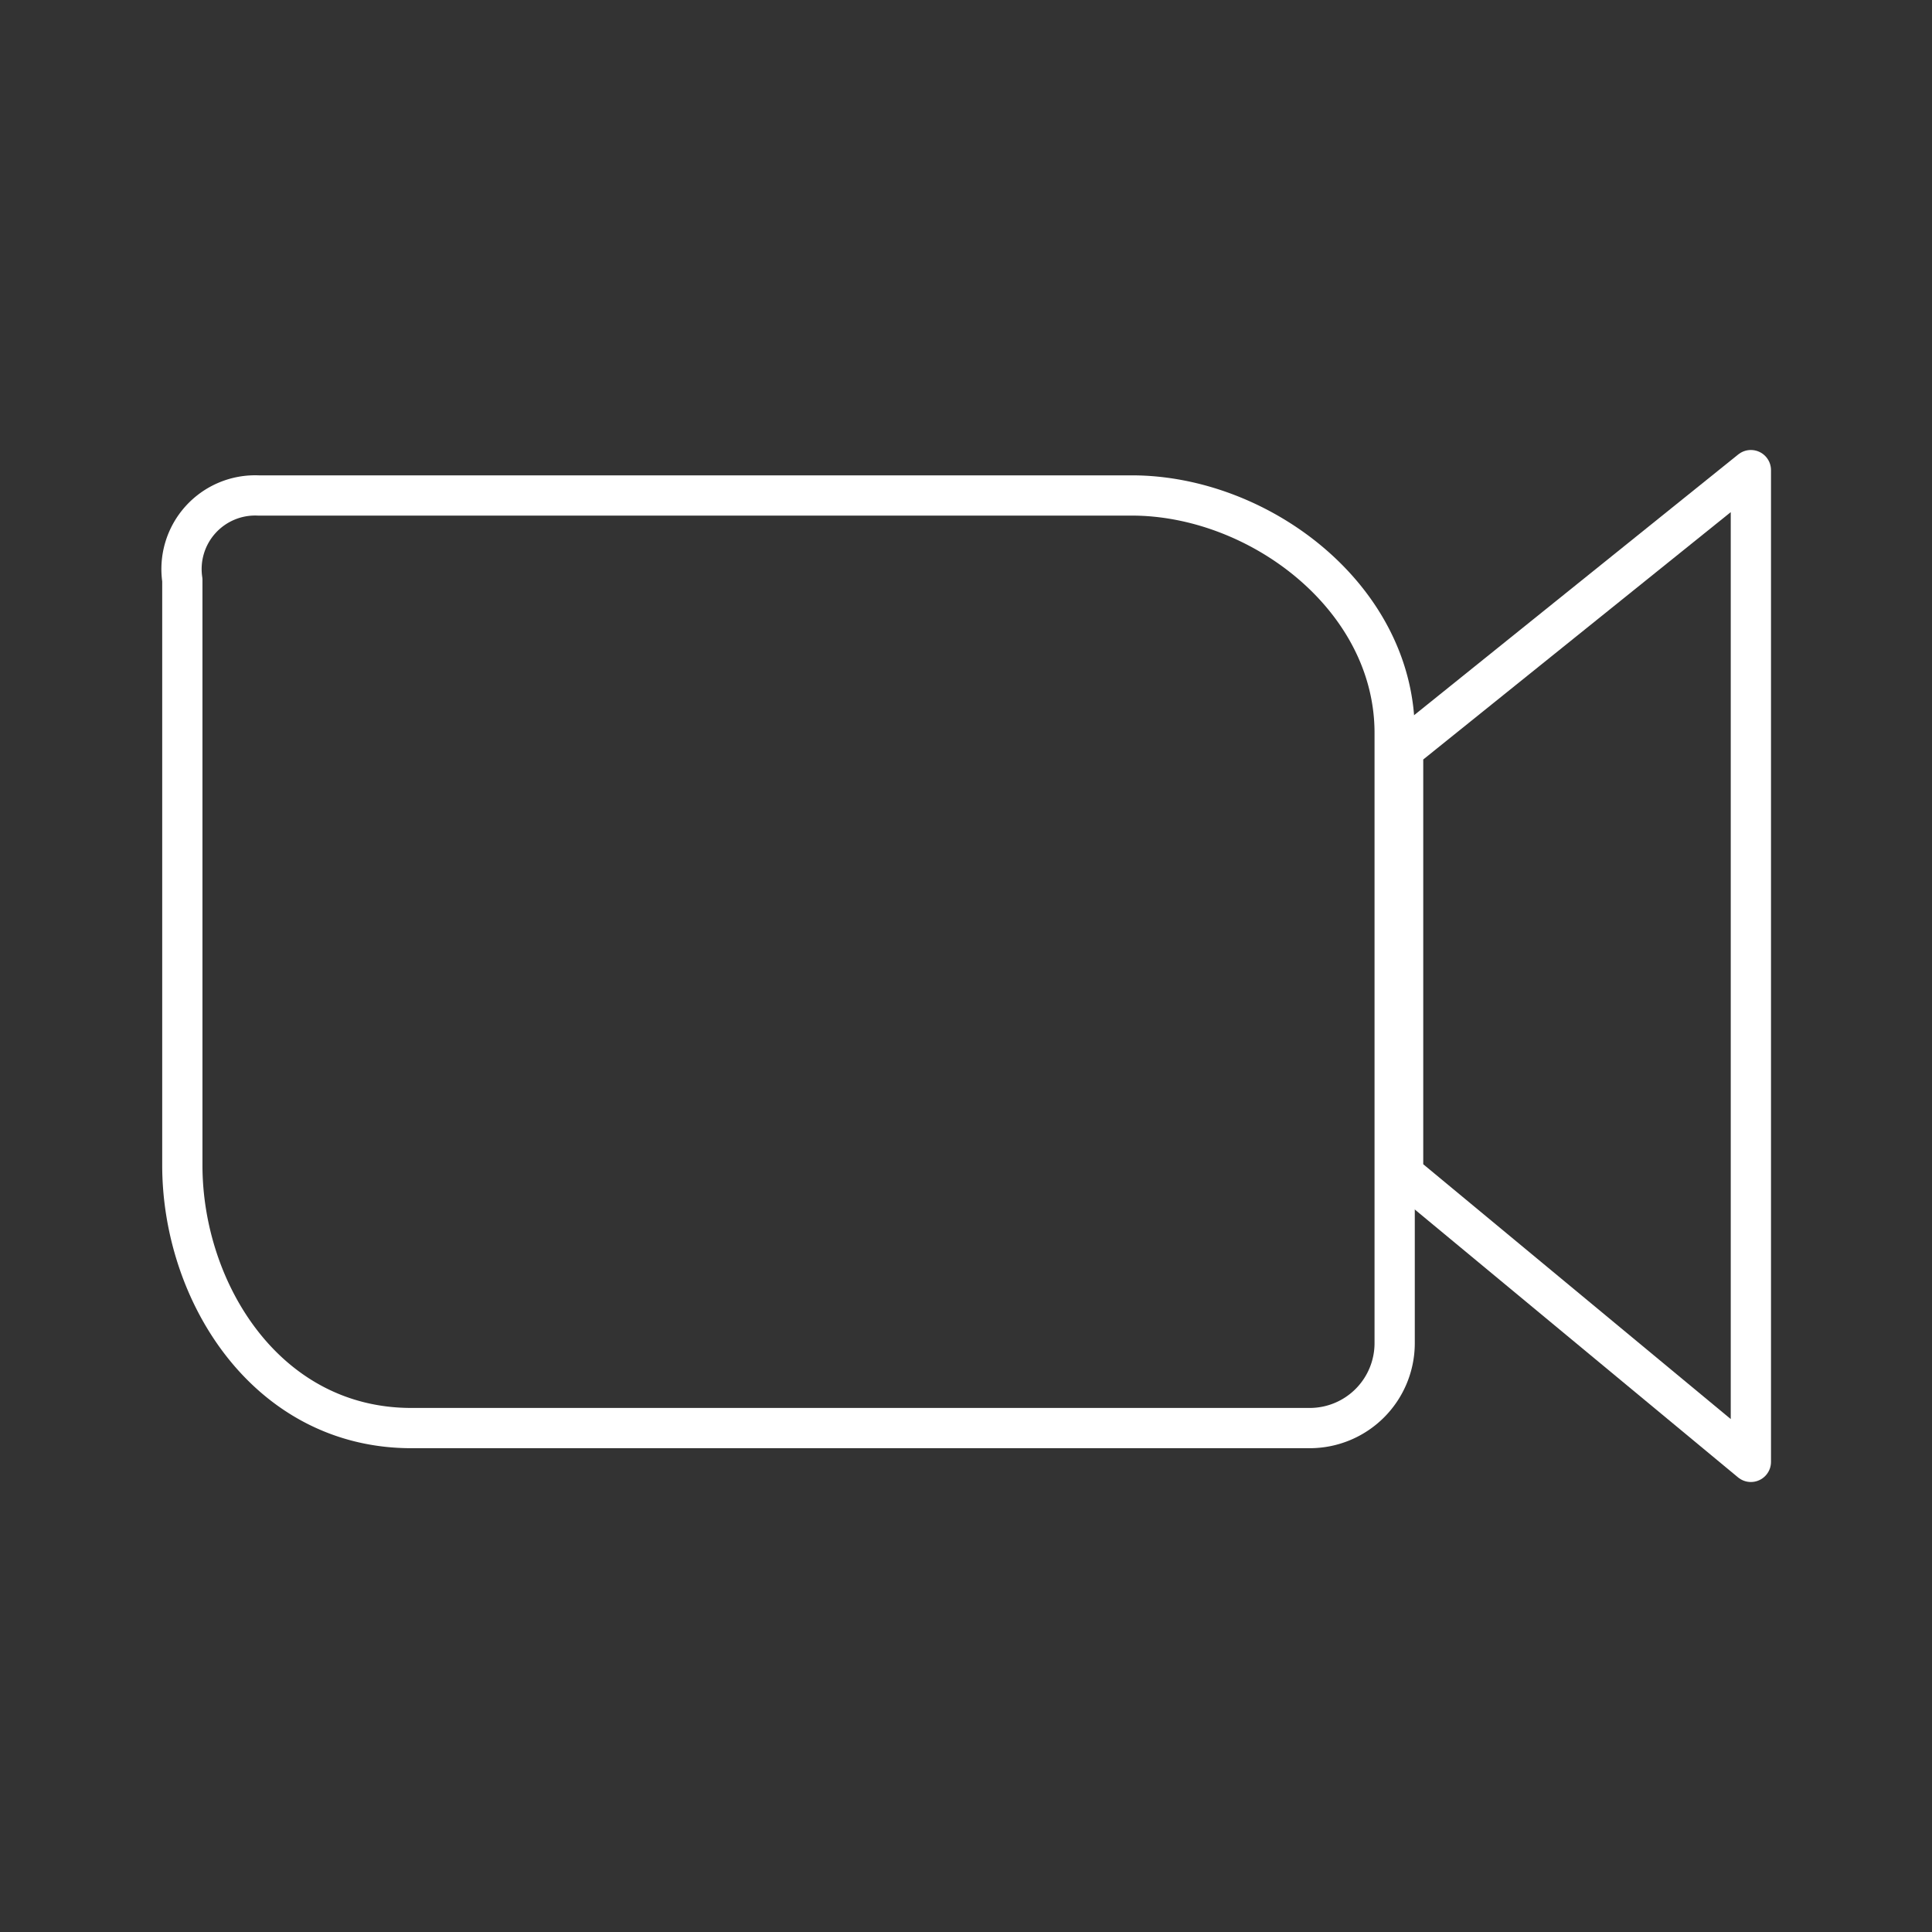 <svg xmlns="http://www.w3.org/2000/svg" viewBox="0 0 48 48"><rect x="0" y="0" width="48" height="48" fill="#333333" stroke="none"/><defs><style>.a{fill:none;stroke:#fff;stroke-linejoin:round;}</style></defs><path class="a" d="M34.86,18.63V29.16l8.64,7.16V11.68Z"/><path class="a" d="M6.42,12.31h21.7c3.16,0,6.53,2.53,6.53,5.9V33.37a2.11,2.11,0,0,1-2.1,2.11H10.22c-3.59,0-5.69-3.37-5.69-6.53V14.41A1.83,1.83,0,0,1,6.42,12.31Z"/></svg>